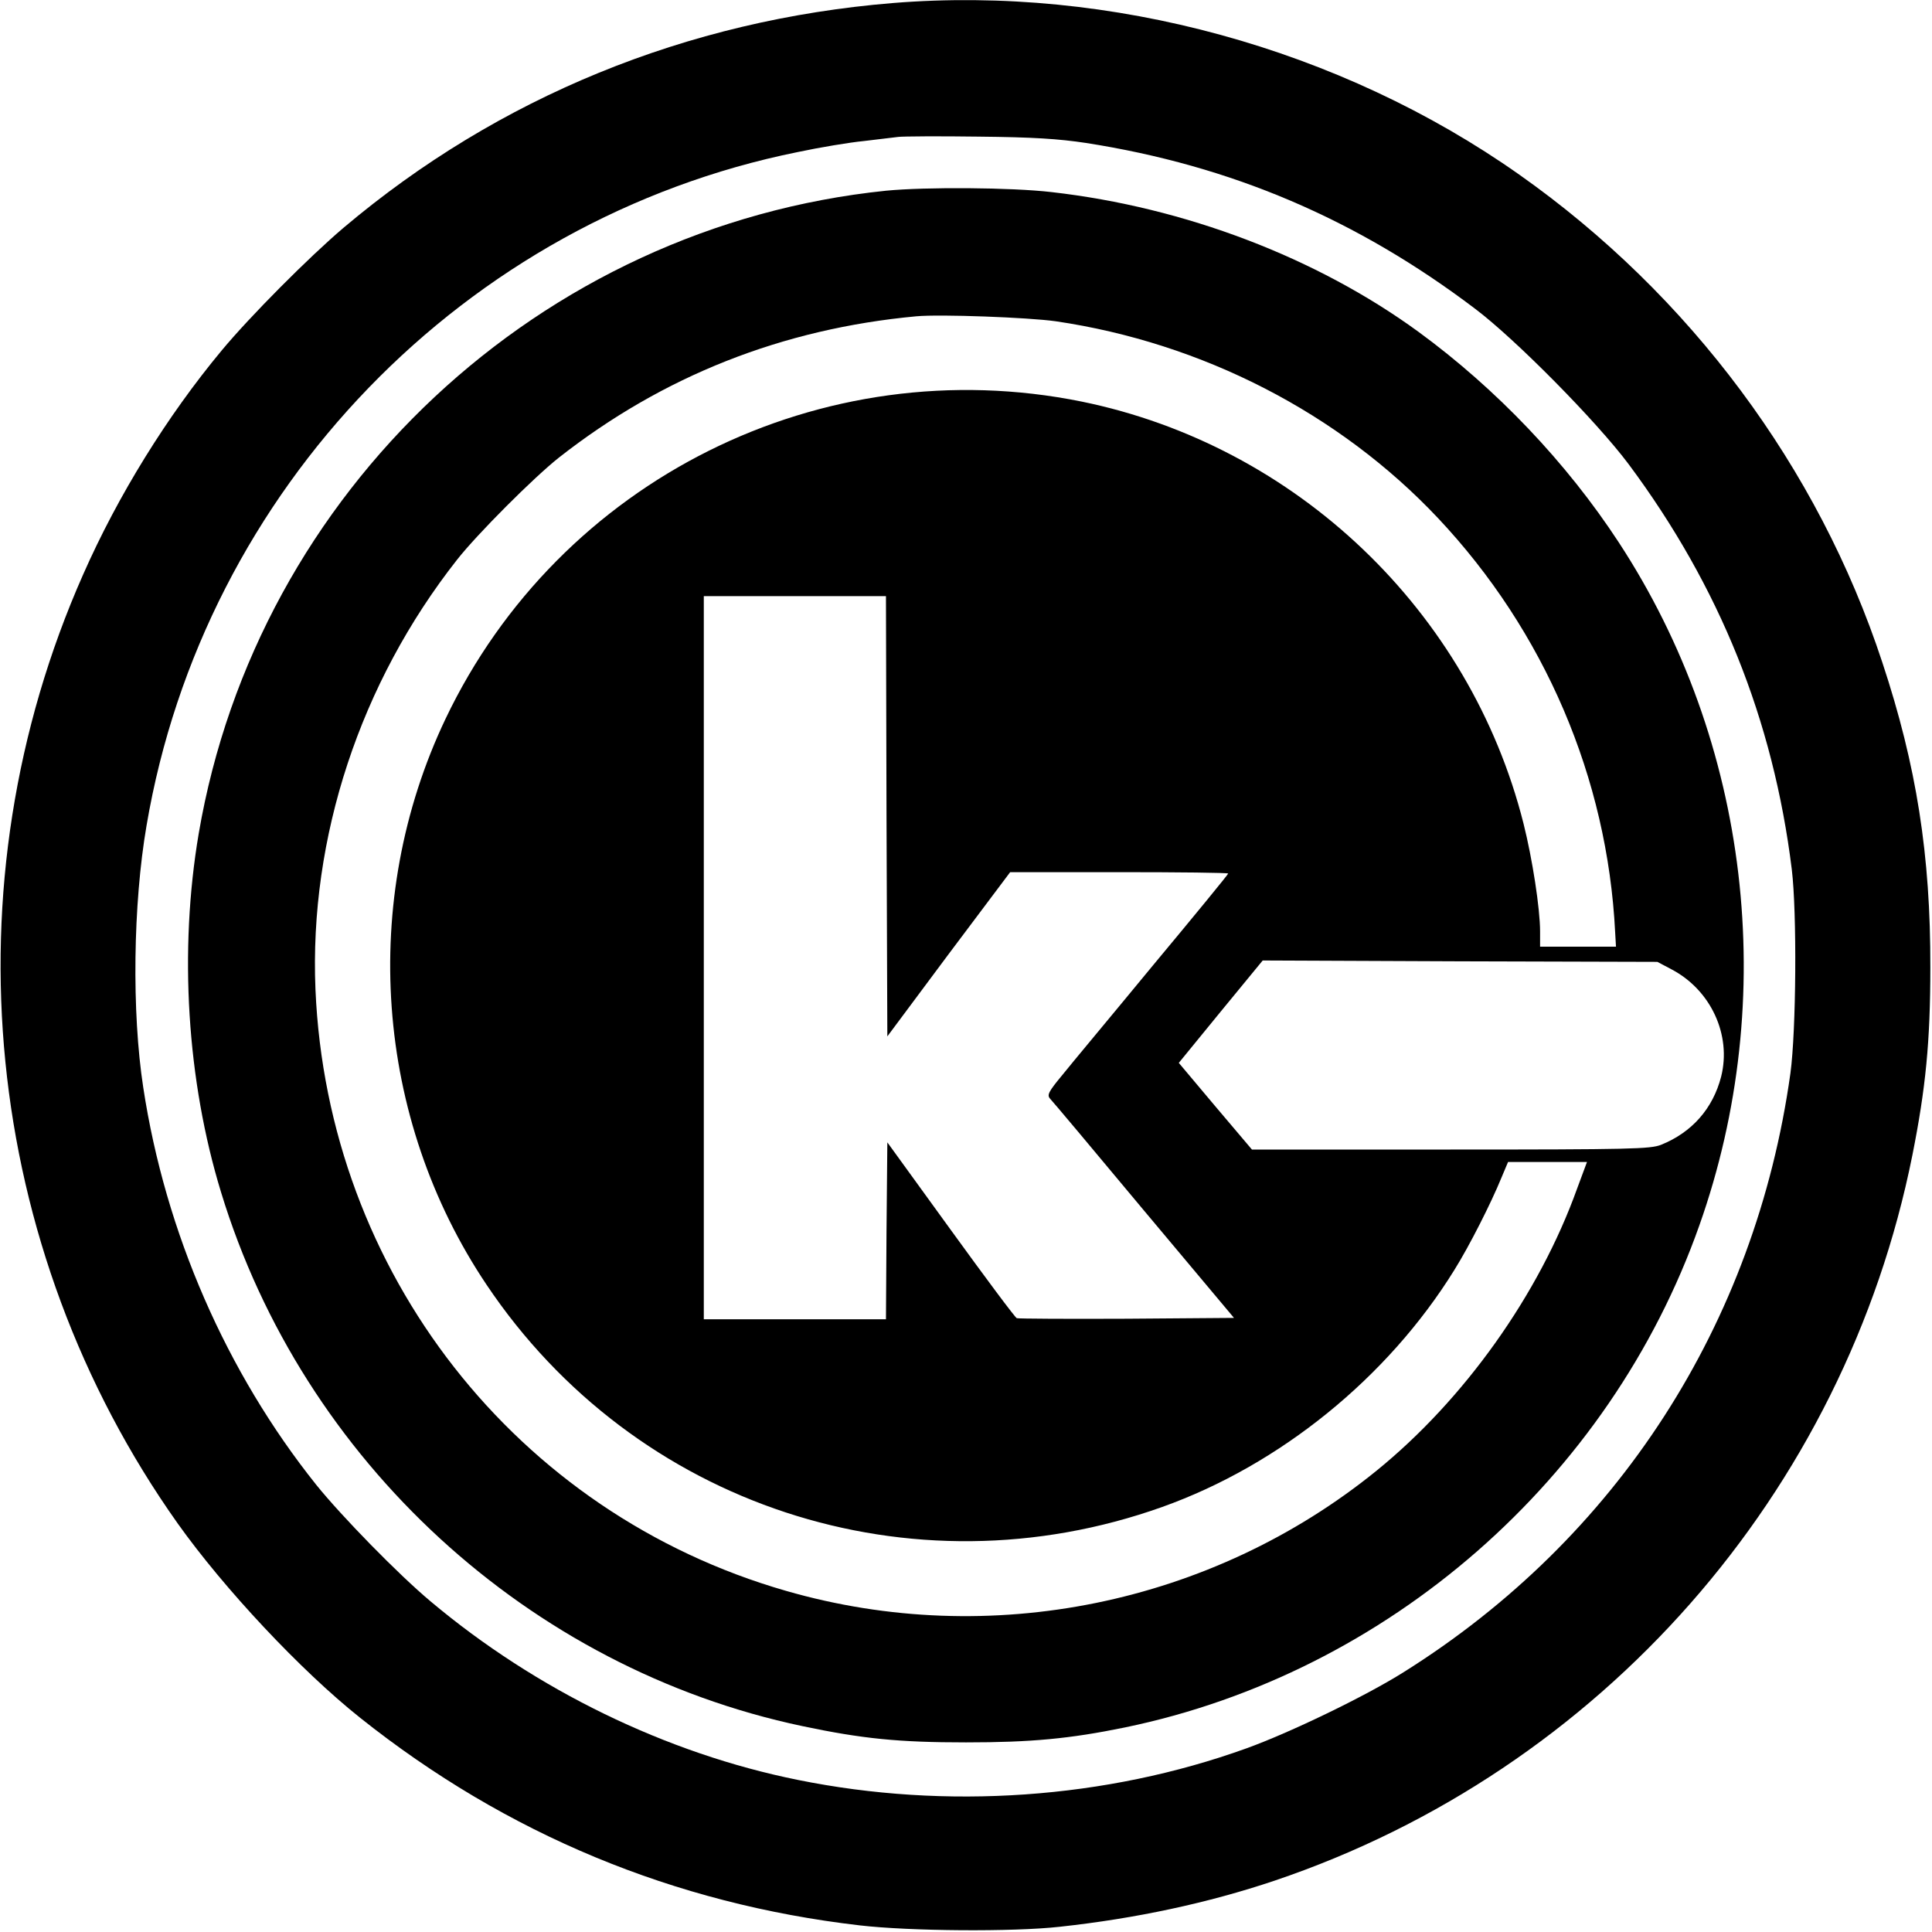 <?xml version="1.0" standalone="no"?>
<!DOCTYPE svg PUBLIC "-//W3C//DTD SVG 20010904//EN"
 "http://www.w3.org/TR/2001/REC-SVG-20010904/DTD/svg10.dtd">
<svg version="1.0" xmlns="http://www.w3.org/2000/svg"
 width="700pt" height="700pt" viewBox="0 0 700 700"
 preserveAspectRatio="xMidYMid meet">
<g transform="translate(0,700) scale(0.1,-0.1)"
fill="#000000" stroke="none">
<path d="M3235 6989 c-746 -61 -1430 -341 -1990 -814 -126 -107 -339 -321
-442 -445 -197 -237 -375 -524 -502 -812 -498 -1125 -367 -2436 343 -3438 168
-236 445 -532 661 -704 530 -422 1138 -674 1810 -752 181 -21 555 -24 725 -5
276 30 537 86 778 167 1182 399 2066 1404 2311 2629 48 241 65 411 65 680 1
406 -50 731 -174 1105 -232 706 -697 1331 -1315 1767 -649 458 -1482 686
-2270 622z m700 -507 c526 -82 981 -276 1410 -601 147 -111 441 -409 556 -563
329 -442 524 -925 591 -1468 19 -157 16 -584 -5 -739 -127 -909 -628 -1685
-1402 -2170 -138 -87 -414 -220 -570 -276 -508 -183 -1086 -223 -1624 -114
-477 96 -949 326 -1331 647 -117 98 -322 308 -414 422 -326 408 -547 914 -627
1440 -42 273 -37 664 12 949 207 1219 1152 2196 2359 2440 80 17 188 35 240
40 52 6 109 13 125 15 17 2 147 3 290 1 199 -2 291 -8 390 -23z"/>
<path d="M3210 6309 c-1253 -129 -2278 -1088 -2490 -2329 -72 -425 -43 -895
81 -1300 297 -974 1115 -1725 2106 -1934 218 -46 350 -59 593 -59 235 0 375
13 575 54 954 197 1757 899 2082 1819 292 824 182 1751 -292 2475 -189 289
-443 556 -726 763 -369 269 -846 451 -1329 506 -146 17 -456 19 -600 5z m615
-473 c531 -78 1027 -333 1385 -713 386 -410 614 -942 642 -1501 l3 -52 -137 0
-138 0 0 55 c0 83 -28 264 -60 391 -194 770 -823 1370 -1601 1529 -942 191
-1892 -283 -2305 -1150 -313 -658 -256 -1447 149 -2050 537 -801 1537 -1130
2448 -805 426 152 817 469 1058 858 54 86 134 244 171 335 l24 57 143 0 143 0
-36 -97 c-138 -384 -409 -764 -727 -1022 -597 -484 -1401 -648 -2139 -435
-978 281 -1661 1154 -1705 2179 -23 550 162 1111 513 1557 73 93 278 298 369
370 377 296 810 467 1295 512 86 8 406 -4 505 -18z m-613 -1793 l3 -798 222
298 223 297 395 0 c217 0 395 -2 395 -5 0 -3 -122 -152 -272 -332 -149 -181
-298 -359 -329 -398 -49 -59 -56 -72 -45 -85 8 -8 161 -190 340 -405 l327
-390 -388 -3 c-213 -1 -393 0 -399 2 -6 2 -114 147 -240 321 l-229 316 -3
-320 -2 -321 -330 0 -330 0 0 1310 0 1310 330 0 330 0 2 -797z m2844 -555
c143 -75 218 -238 180 -389 -30 -116 -106 -202 -218 -247 -39 -15 -107 -17
-763 -17 l-719 0 -133 157 -132 157 152 186 152 185 715 -3 715 -2 51 -27z"/>
</g>
</svg>
